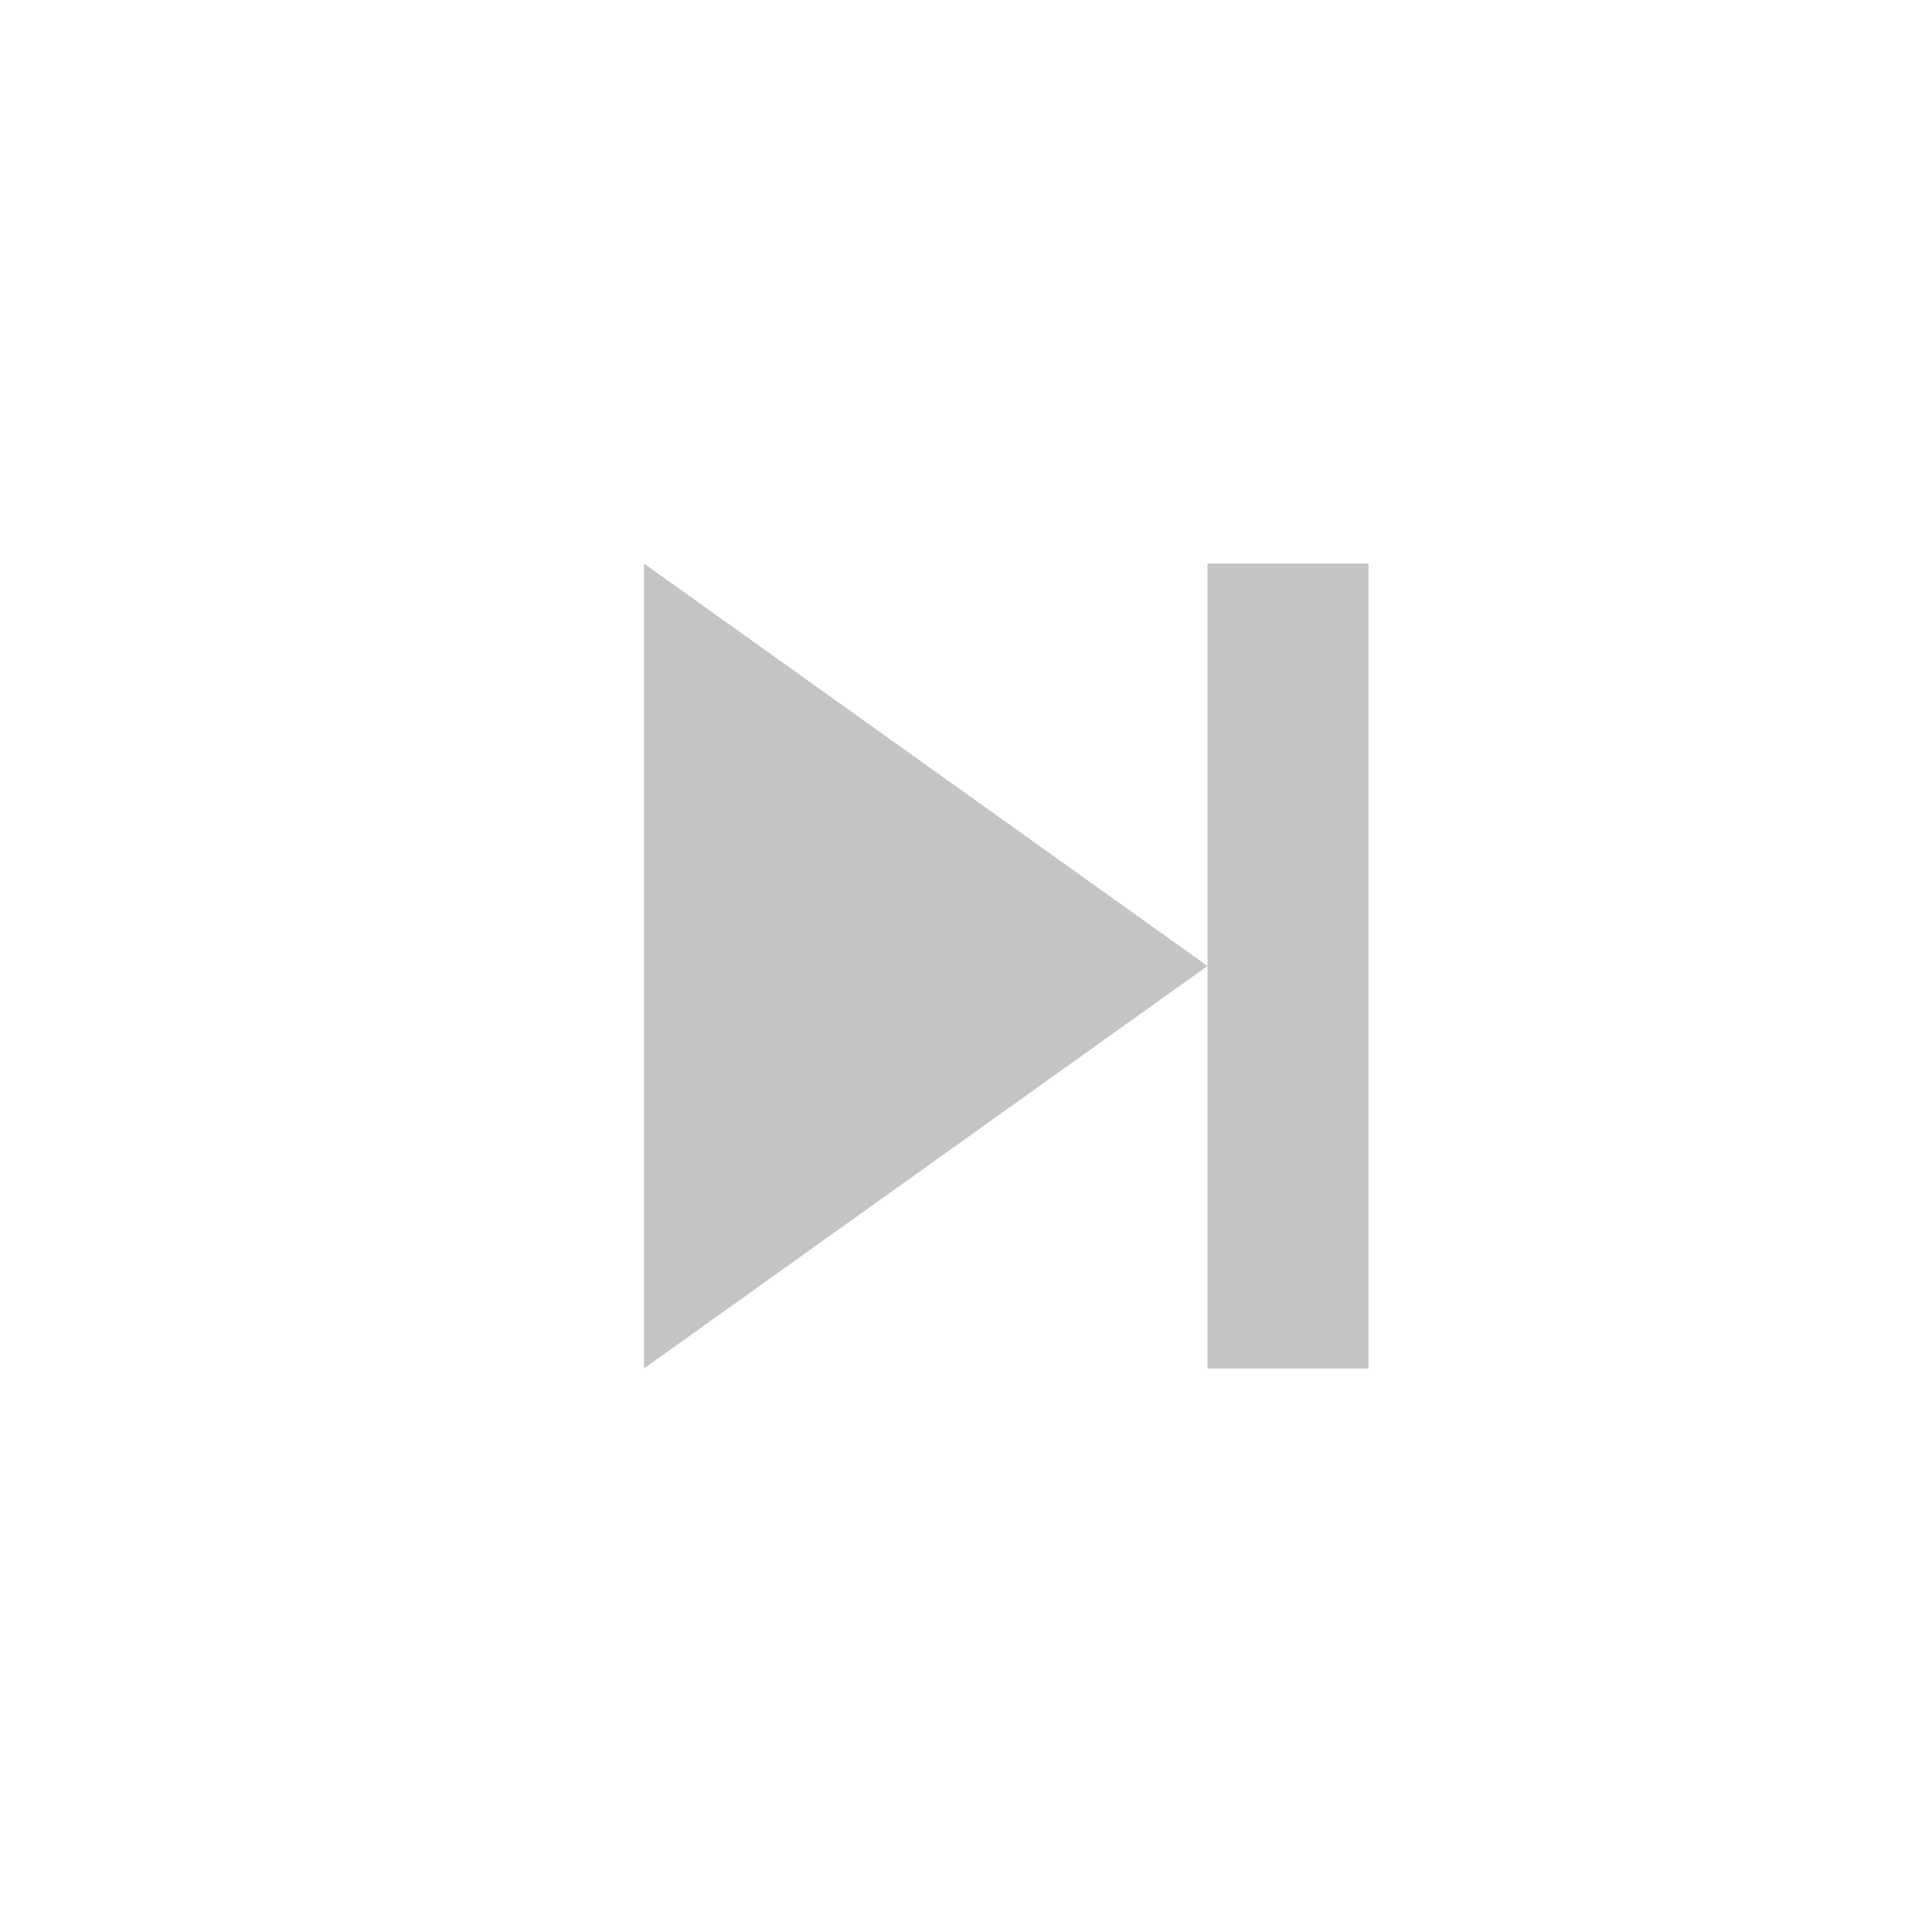 <svg width="31" height="31" viewBox="0 0 31 31" fill="none" xmlns="http://www.w3.org/2000/svg">
<g id="bx:bx-skip-previous">
<path id="Vector" d="M10.333 9.042L19.375 15.5L10.333 21.958V9.042ZM19.375 15.5V9.042H21.958V21.958H19.375V15.5Z" fill="#C4C4C4"/>
</g>
</svg>
